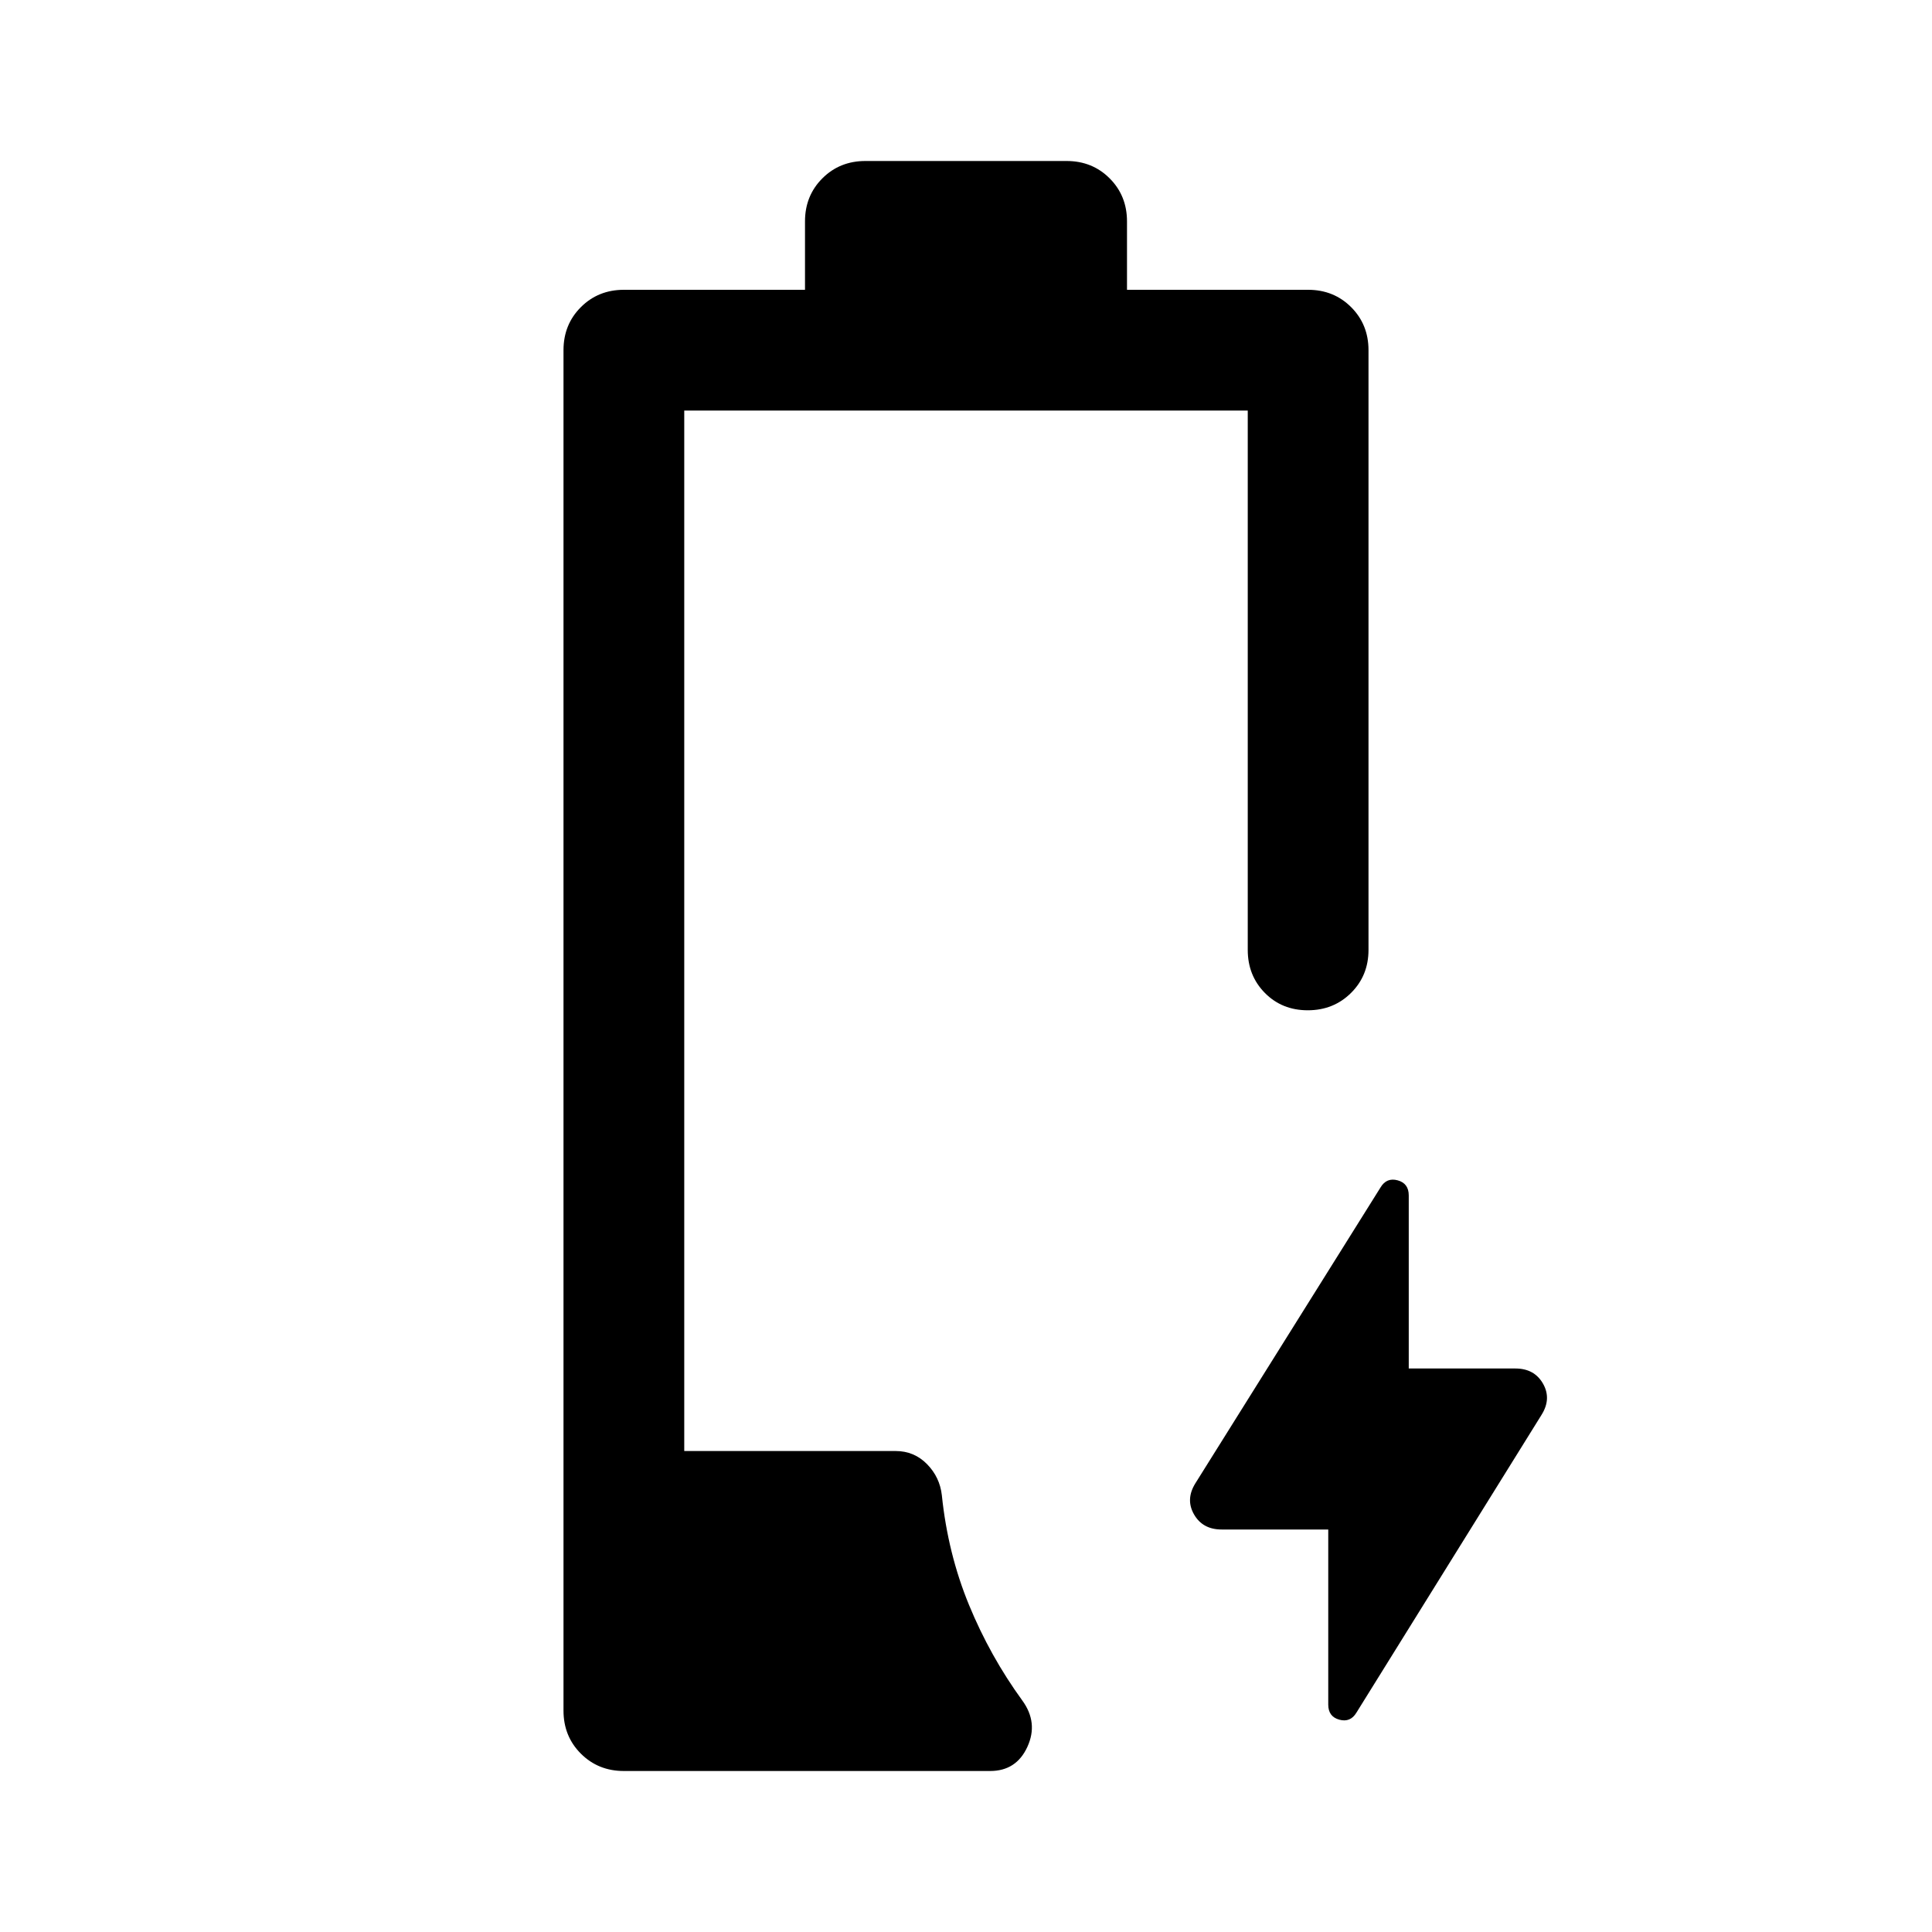 <svg xmlns="http://www.w3.org/2000/svg" width="48" height="48" viewBox="0 -960 960 960"><path d="M310-80q-12.75 0-21.375-8.625T280-110v-676q0-12.75 8.625-21.375T310-816h90v-34q0-12.75 8.625-21.375T430-880h100q12.75 0 21.375 8.625T560-850v34h90q12.75 0 21.375 8.625T680-786v298q0 12.75-8.675 21.375-8.676 8.625-21.5 8.625-12.825 0-21.325-8.625T620-488v-268H340v517h105q9.226 0 15.613 6.5Q467-226 468-217q3 29 13.5 54.5T508-115q8 11 2.5 23T492-80H310Zm350-120h-53q-9.391 0-13.696-7.5Q589-215 594-223l92-147q3-5 8.5-3.5t5.5 7.5v86h53q9.391 0 13.696 7.5Q771-265 766-257l-92 148q-3 5-8.5 3.5T660-113v-87Z"/></svg>